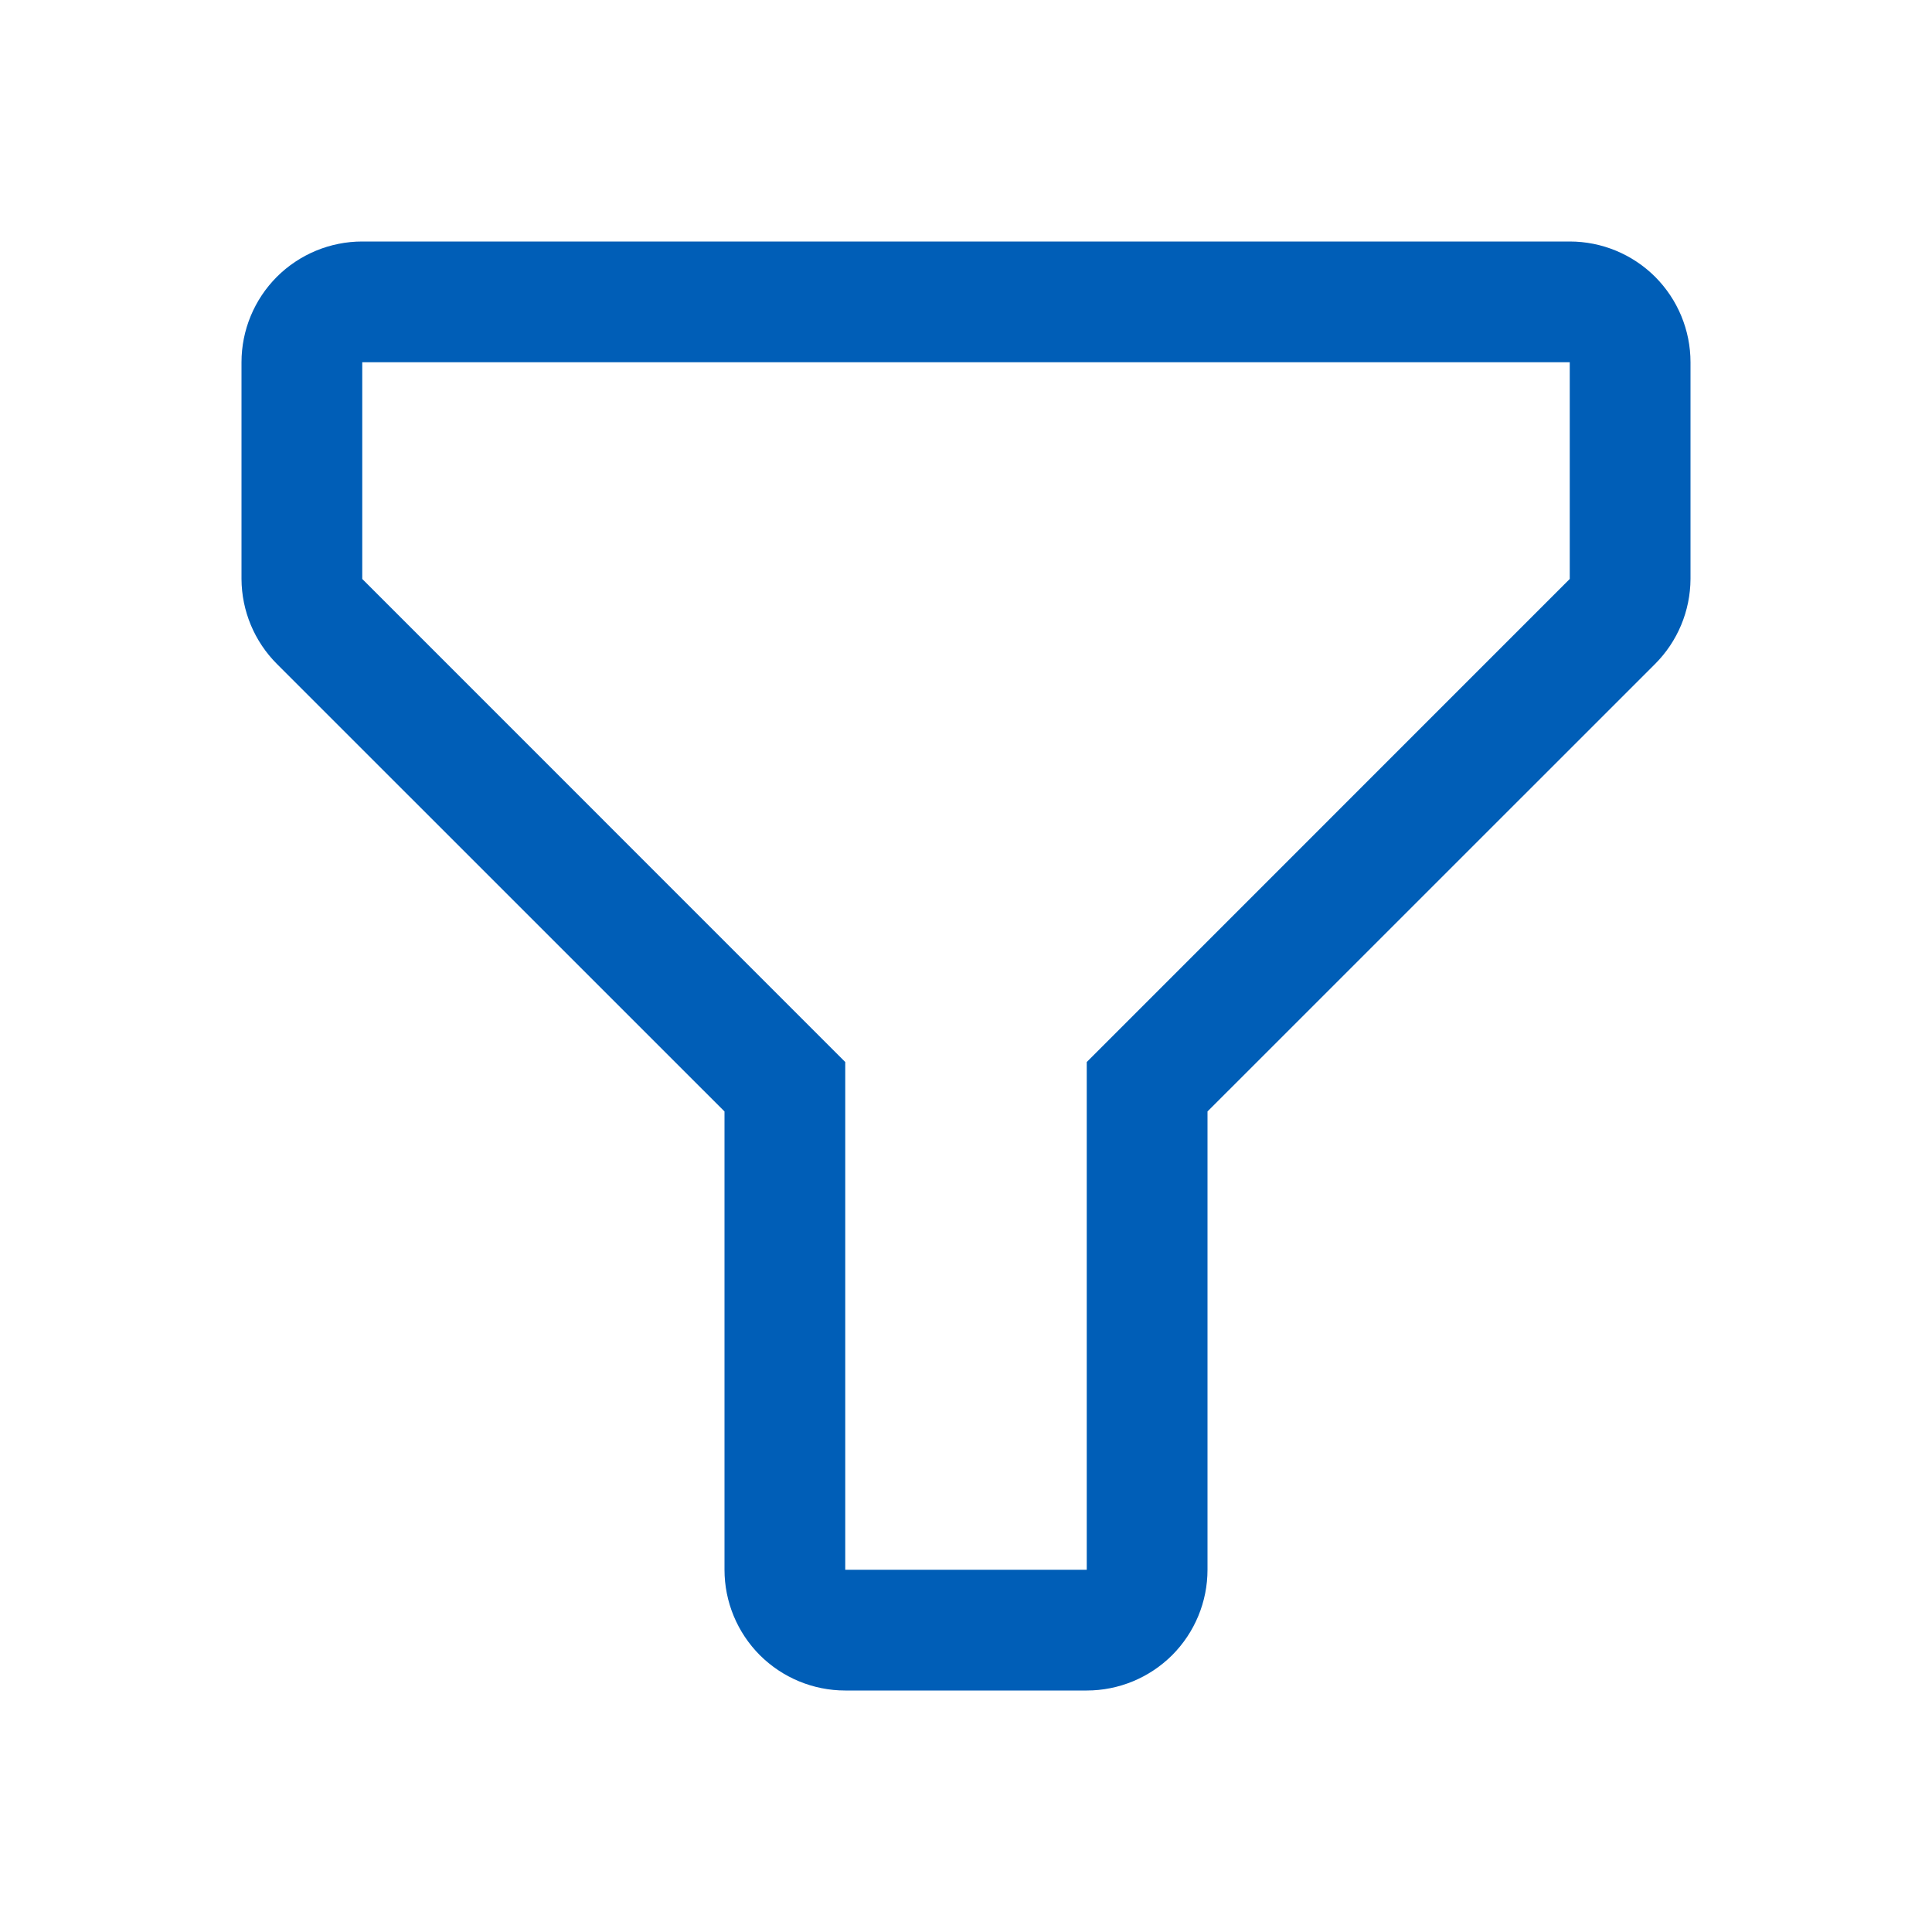 <svg width="24" height="24" viewBox="0 0 24 24" fill="none" xmlns="http://www.w3.org/2000/svg">
<g id="carbon:filter">
<path id="Vector" d="M13.5 21H10.5C10.102 21 9.721 20.842 9.439 20.561C9.158 20.279 9 19.898 9 19.5V13.807L3.442 8.25C3.161 7.97 3.002 7.59 3 7.192V4.5C3 4.102 3.158 3.721 3.439 3.439C3.721 3.158 4.102 3 4.5 3H19.5C19.898 3 20.279 3.158 20.561 3.439C20.842 3.721 21 4.102 21 4.5V7.192C20.998 7.59 20.839 7.97 20.558 8.25L15 13.807V19.5C15 19.898 14.842 20.279 14.561 20.561C14.279 20.842 13.898 21 13.5 21ZM4.5 4.5V7.192L10.5 13.193V19.5H13.5V13.193L19.5 7.192V4.5H4.5Z" fill="#005EB7"/>
</g>
</svg>
